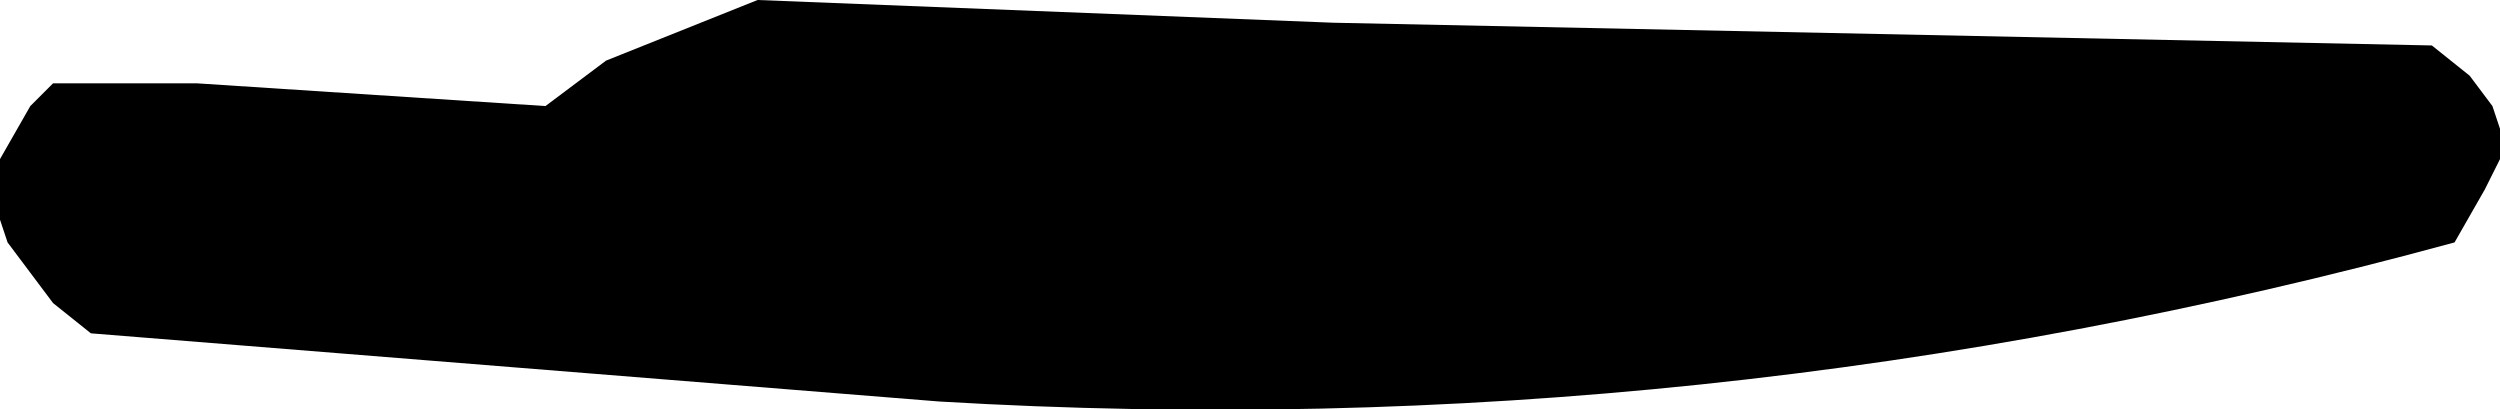 <?xml version="1.0" encoding="UTF-8" standalone="no"?>
<svg xmlns:xlink="http://www.w3.org/1999/xlink" height="2.7px" width="16.5px" xmlns="http://www.w3.org/2000/svg">
  <g transform="matrix(1.0, 0.0, 0.0, 1.0, -71.5, -13.75)">
    <path d="M87.8 14.25 L87.95 14.45 88.0 14.6 88.0 14.8 87.9 15.0 87.7 15.35 Q82.75 16.7 77.7 16.4 L72.1 15.95 71.85 15.75 71.7 15.55 71.55 15.35 71.5 15.2 71.5 15.0 71.5 14.8 71.7 14.45 71.85 14.3 72.0 14.3 72.8 14.3 75.1 14.45 75.3 14.3 75.5 14.15 75.75 14.05 76.5 13.75 80.3 13.9 87.55 14.05 87.8 14.25" fill="#000000" fill-rule="evenodd" stroke="none"/>
  </g>
</svg>
